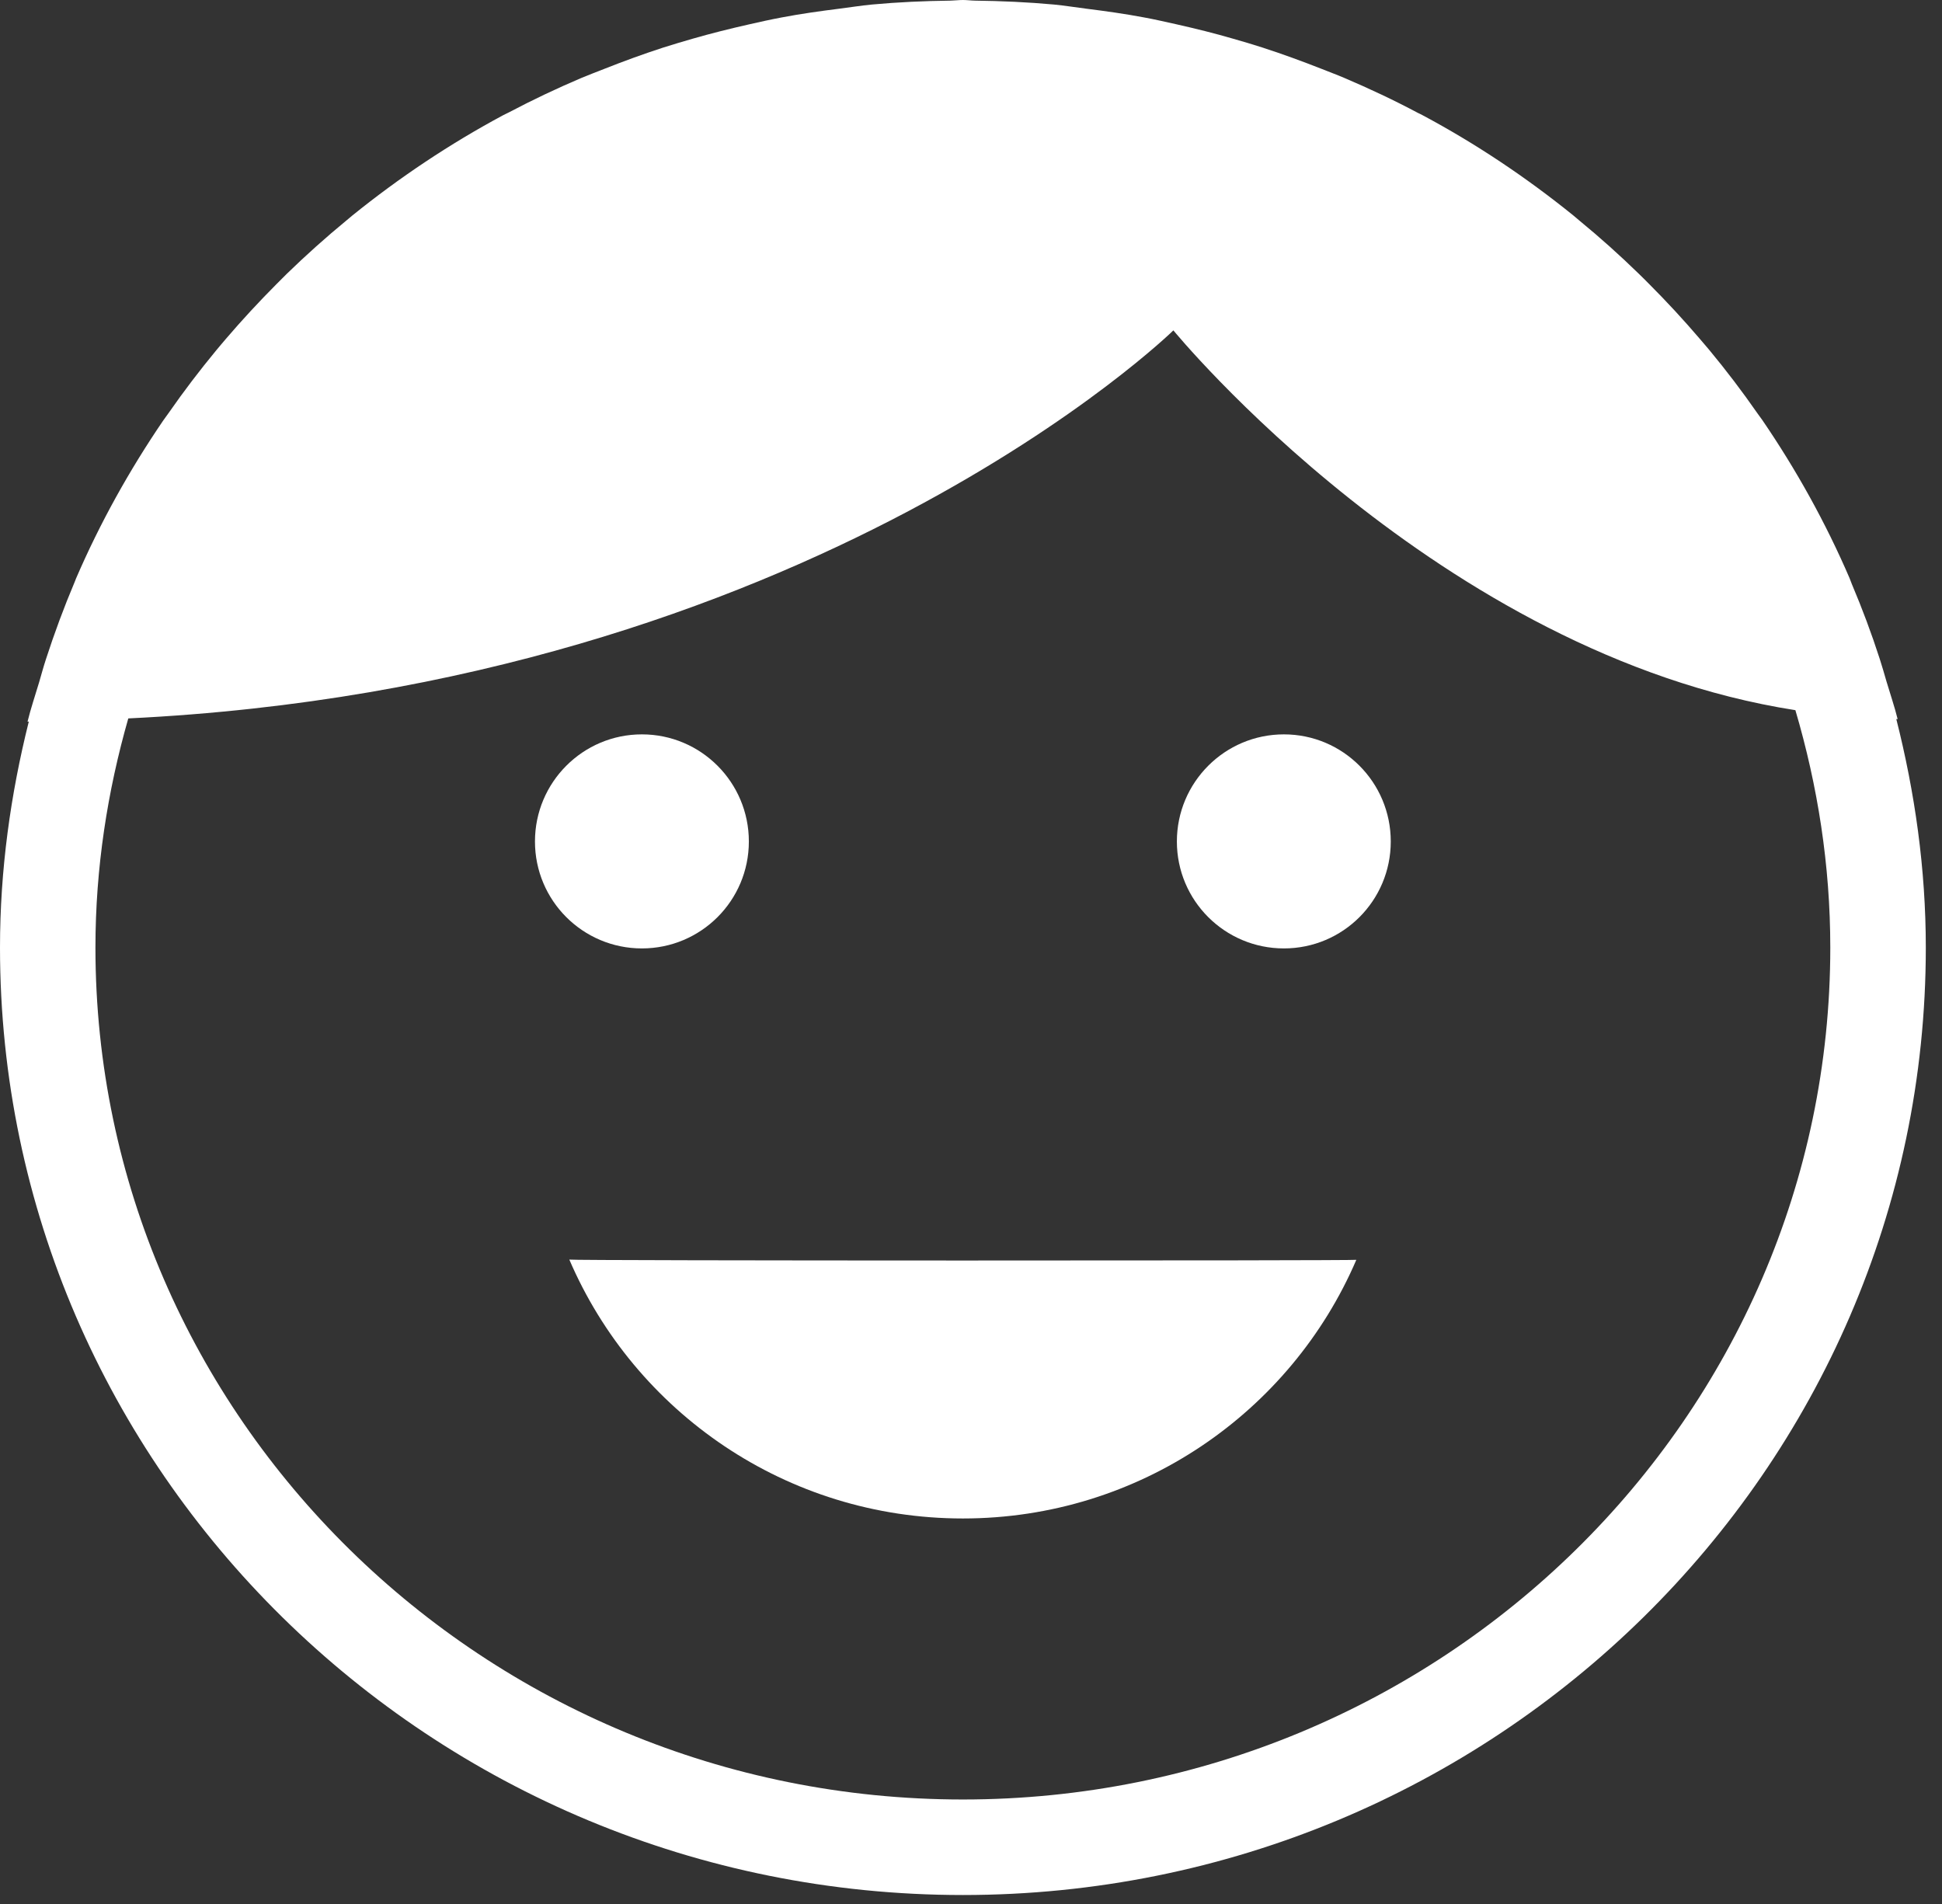 <?xml version="1.0" encoding="UTF-8" standalone="no"?>
<!DOCTYPE svg PUBLIC "-//W3C//DTD SVG 1.1//EN" "http://www.w3.org/Graphics/SVG/1.1/DTD/svg11.dtd">
<svg width="100%" height="100%" viewBox="0 0 102 100" version="1.1" xmlns="http://www.w3.org/2000/svg" xmlns:xlink="http://www.w3.org/1999/xlink" xml:space="preserve" xmlns:serif="http://www.serif.com/" style="fill-rule:evenodd;clip-rule:evenodd;stroke-linejoin:round;stroke-miterlimit:1.414;">
    <rect x="0" y="0" width="102" height="100" fill="#333333" stroke="none"/>
    <g transform="matrix(1,0,0,1,0,-0.479)">
        <g transform="matrix(4.167,0,0,4.167,0,0)">
            <path d="M16.183,12.069C16.928,12.069 17.53,11.466 17.53,10.721C17.53,9.976 16.928,9.371 16.183,9.371C15.438,9.371 14.834,9.976 14.834,10.721C14.834,11.466 15.438,12.069 16.183,12.069Z" style="fill:white;fill-rule:nonzero;"/>
        </g>
        <g transform="matrix(4.167,0,0,4.167,0,0)">
            <path d="M8.091,12.069C8.836,12.069 9.439,11.466 9.439,10.721C9.439,9.976 8.836,9.371 8.091,9.371C7.346,9.371 6.743,9.976 6.743,10.721C6.743,11.466 7.346,12.069 8.091,12.069Z" style="fill:white;fill-rule:nonzero;"/>
        </g>
        <g transform="matrix(4.167,0,0,4.167,0,0)">
            <path d="M12.137,19.254C14.362,19.254 16.273,17.911 17.096,15.994C17.083,16.006 7.184,16.006 7.176,15.991C8,17.91 9.91,19.254 12.137,19.254Z" style="fill:white;fill-rule:nonzero;"/>
        </g>
        <g transform="matrix(4.167,0,0,4.167,0,0)">
            <path d="M12.137,22.796C6.108,22.796 1.203,17.979 1.203,12.058C1.203,11.056 1.354,10.09 1.617,9.17C10.217,8.754 14.79,4.279 14.79,4.279C14.79,4.279 18.131,8.364 22.63,9.066C22.911,10.018 23.07,11.02 23.07,12.058C23.07,17.979 18.165,22.796 12.137,22.796ZM23.902,9.178C23.908,9.178 23.914,9.179 23.919,9.179C23.879,9.018 23.825,8.862 23.778,8.703C23.75,8.608 23.724,8.513 23.693,8.419C23.59,8.1 23.473,7.787 23.343,7.48C23.332,7.454 23.323,7.426 23.312,7.4C23.01,6.699 22.64,6.034 22.213,5.409C22.193,5.381 22.172,5.354 22.152,5.325C21.961,5.05 21.758,4.783 21.544,4.525C21.506,4.48 21.467,4.435 21.429,4.39C21.223,4.149 21.009,3.917 20.784,3.692C20.742,3.65 20.7,3.607 20.657,3.566C20.418,3.333 20.169,3.11 19.911,2.898C19.883,2.875 19.856,2.851 19.828,2.828C19.236,2.35 18.602,1.925 17.925,1.564C17.909,1.555 17.893,1.548 17.876,1.54C17.572,1.378 17.261,1.232 16.942,1.096C16.851,1.057 16.757,1.023 16.663,0.985C16.416,0.888 16.166,0.796 15.912,0.714C15.79,0.675 15.667,0.638 15.543,0.603C15.31,0.535 15.072,0.476 14.832,0.422C14.695,0.392 14.56,0.36 14.422,0.335C14.18,0.289 13.934,0.255 13.688,0.224C13.552,0.207 13.419,0.185 13.283,0.172C12.955,0.142 12.623,0.127 12.288,0.123C12.237,0.122 12.188,0.115 12.137,0.115C12.084,0.115 12.032,0.122 11.979,0.123C11.647,0.127 11.316,0.142 10.991,0.172C10.853,0.185 10.719,0.207 10.583,0.224C10.337,0.255 10.092,0.289 9.852,0.335C9.712,0.361 9.575,0.392 9.438,0.423C9.199,0.477 8.963,0.536 8.73,0.603C8.605,0.639 8.481,0.676 8.358,0.715C8.105,0.797 7.857,0.888 7.612,0.985C7.517,1.023 7.421,1.058 7.327,1.098C7.016,1.23 6.713,1.374 6.417,1.53C6.393,1.543 6.368,1.553 6.344,1.566C5.667,1.929 5.032,2.354 4.44,2.832C4.417,2.851 4.395,2.871 4.371,2.89C4.108,3.106 3.855,3.333 3.612,3.569C3.571,3.61 3.53,3.651 3.489,3.692C3.265,3.917 3.05,4.149 2.844,4.39C2.805,4.437 2.765,4.482 2.726,4.53C2.517,4.783 2.318,5.044 2.13,5.314C2.105,5.348 2.08,5.382 2.056,5.417C1.63,6.042 1.26,6.707 0.958,7.407C0.952,7.422 0.947,7.438 0.94,7.453C0.806,7.77 0.686,8.094 0.579,8.424C0.547,8.521 0.521,8.62 0.492,8.718C0.443,8.882 0.388,9.044 0.347,9.211C0.353,9.211 0.357,9.21 0.363,9.21C0.134,10.125 0,11.075 0,12.058C0,18.643 5.444,24 12.137,24C18.829,24 24.274,18.643 24.274,12.058C24.274,11.064 24.136,10.103 23.902,9.178Z" style="fill:white;fill-rule:nonzero;"/>
        </g>
    </g>
</svg>
